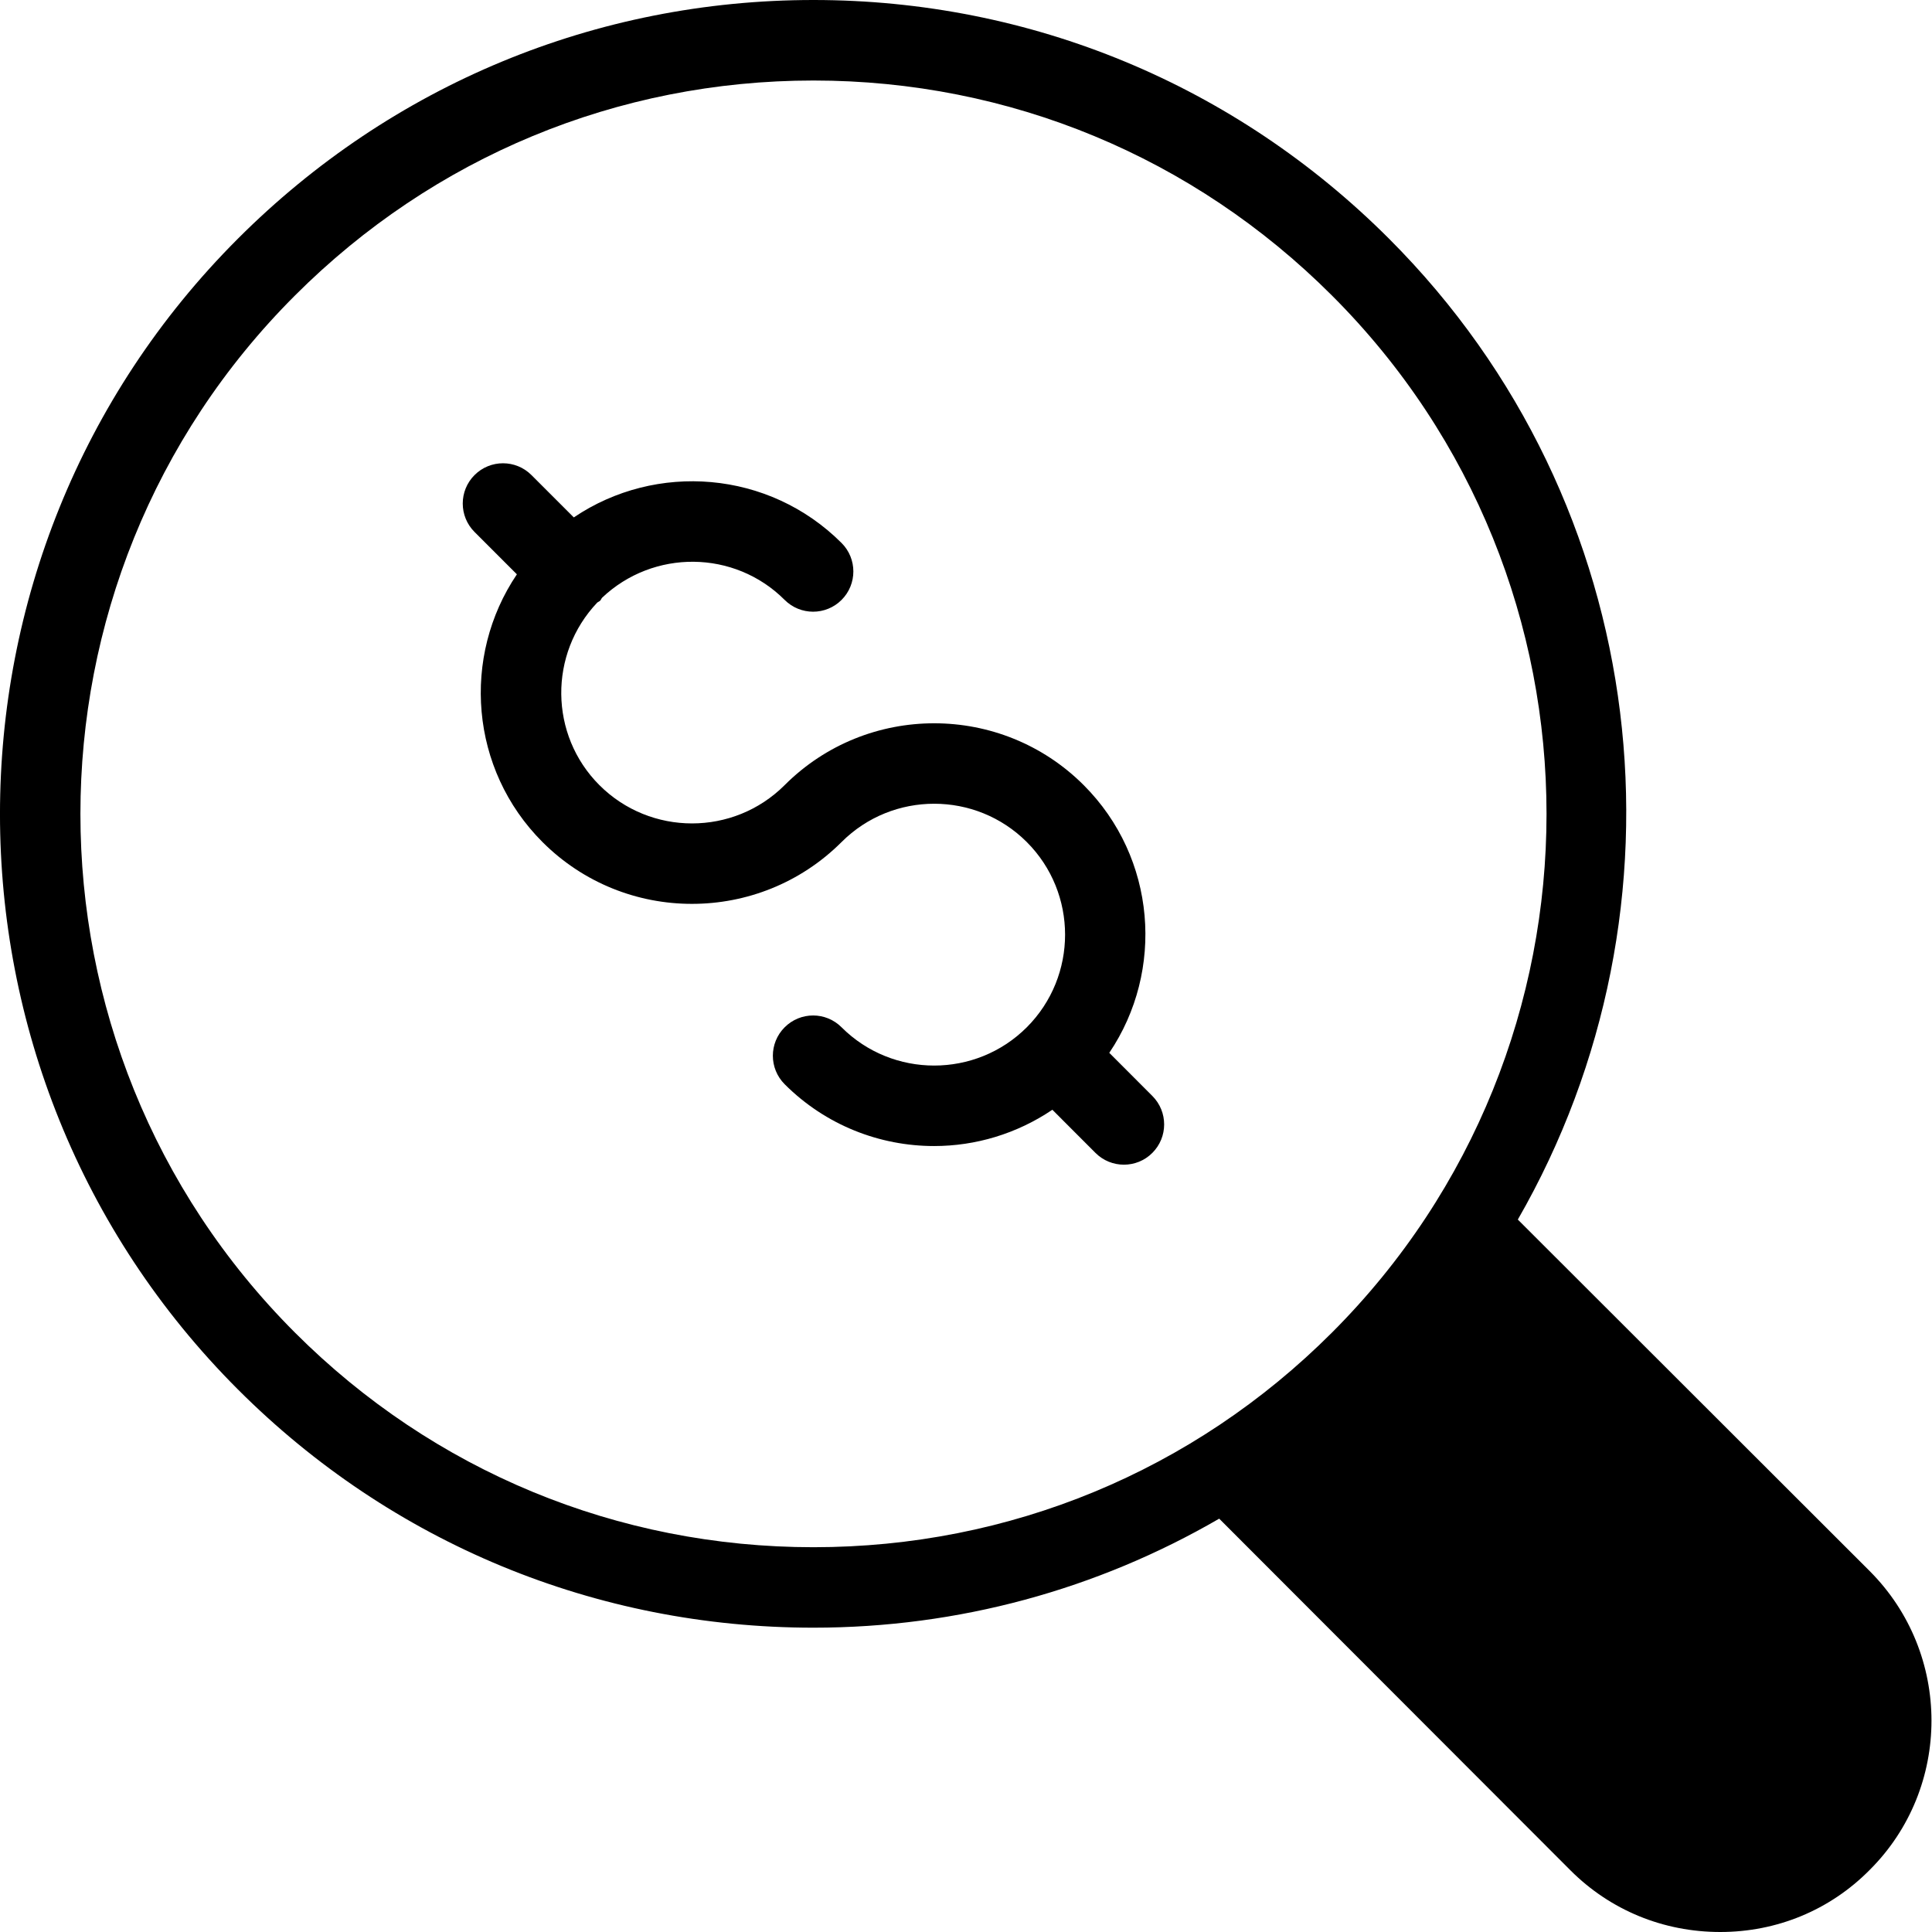 <svg width="37" height="37" viewBox="0 0 37 37" fill="none" xmlns="http://www.w3.org/2000/svg">
<path d="M21.244 20.163C22.307 18.589 22.146 16.428 20.754 15.036C19.175 13.457 16.605 13.457 15.027 15.036C14.049 16.014 12.457 16.014 11.479 15.036C10.518 14.074 10.507 12.522 11.437 11.541C11.455 11.526 11.477 11.52 11.494 11.503C11.51 11.487 11.516 11.464 11.531 11.447C12.513 10.517 14.065 10.527 15.027 11.489C15.328 11.79 15.816 11.79 16.117 11.489C16.418 11.188 16.418 10.7 16.117 10.399C14.724 9.007 12.564 8.845 10.989 9.909L10.178 9.098C9.877 8.797 9.389 8.797 9.088 9.098C8.787 9.399 8.787 9.887 9.088 10.188L9.899 10.999C8.836 12.573 8.997 14.734 10.389 16.126C11.179 16.916 12.216 17.311 13.253 17.31C14.29 17.31 15.327 16.915 16.117 16.126C17.095 15.148 18.686 15.148 19.664 16.126C20.642 17.104 20.642 18.695 19.664 19.674C18.686 20.651 17.095 20.651 16.117 19.674C15.816 19.372 15.328 19.372 15.027 19.674C14.726 19.975 14.726 20.462 15.027 20.764C15.816 21.553 16.853 21.948 17.89 21.948C18.682 21.948 19.472 21.714 20.154 21.253L20.979 22.079C21.13 22.23 21.327 22.305 21.524 22.305C21.721 22.305 21.919 22.23 22.069 22.079C22.37 21.778 22.37 21.29 22.069 20.989L21.244 20.163Z" fill="black"/>
<path d="M35.805 30.086L29.068 23.356C32.498 17.398 31.681 9.651 26.601 4.571C23.657 1.626 19.741 0 15.579 0C11.416 0 7.5 1.626 4.556 4.571C-1.519 10.645 -1.519 20.535 4.556 26.609C7.5 29.554 11.416 31.172 15.579 31.172C18.354 31.172 21.013 30.44 23.349 29.084L30.078 35.821C30.841 36.584 31.858 37 32.945 37C34.025 37 35.042 36.584 35.805 35.813C37.385 34.24 37.385 31.666 35.805 30.086ZM15.579 29.631C11.825 29.631 8.302 28.174 5.65 25.522C0.17 20.042 0.17 11.131 5.65 5.658C8.302 3.006 11.825 1.542 15.579 1.542C19.332 1.542 22.855 3.006 25.507 5.658C30.988 11.131 30.988 20.042 25.507 25.522C22.855 28.174 19.332 29.631 15.579 29.631Z" fill="black"/>
</svg>
